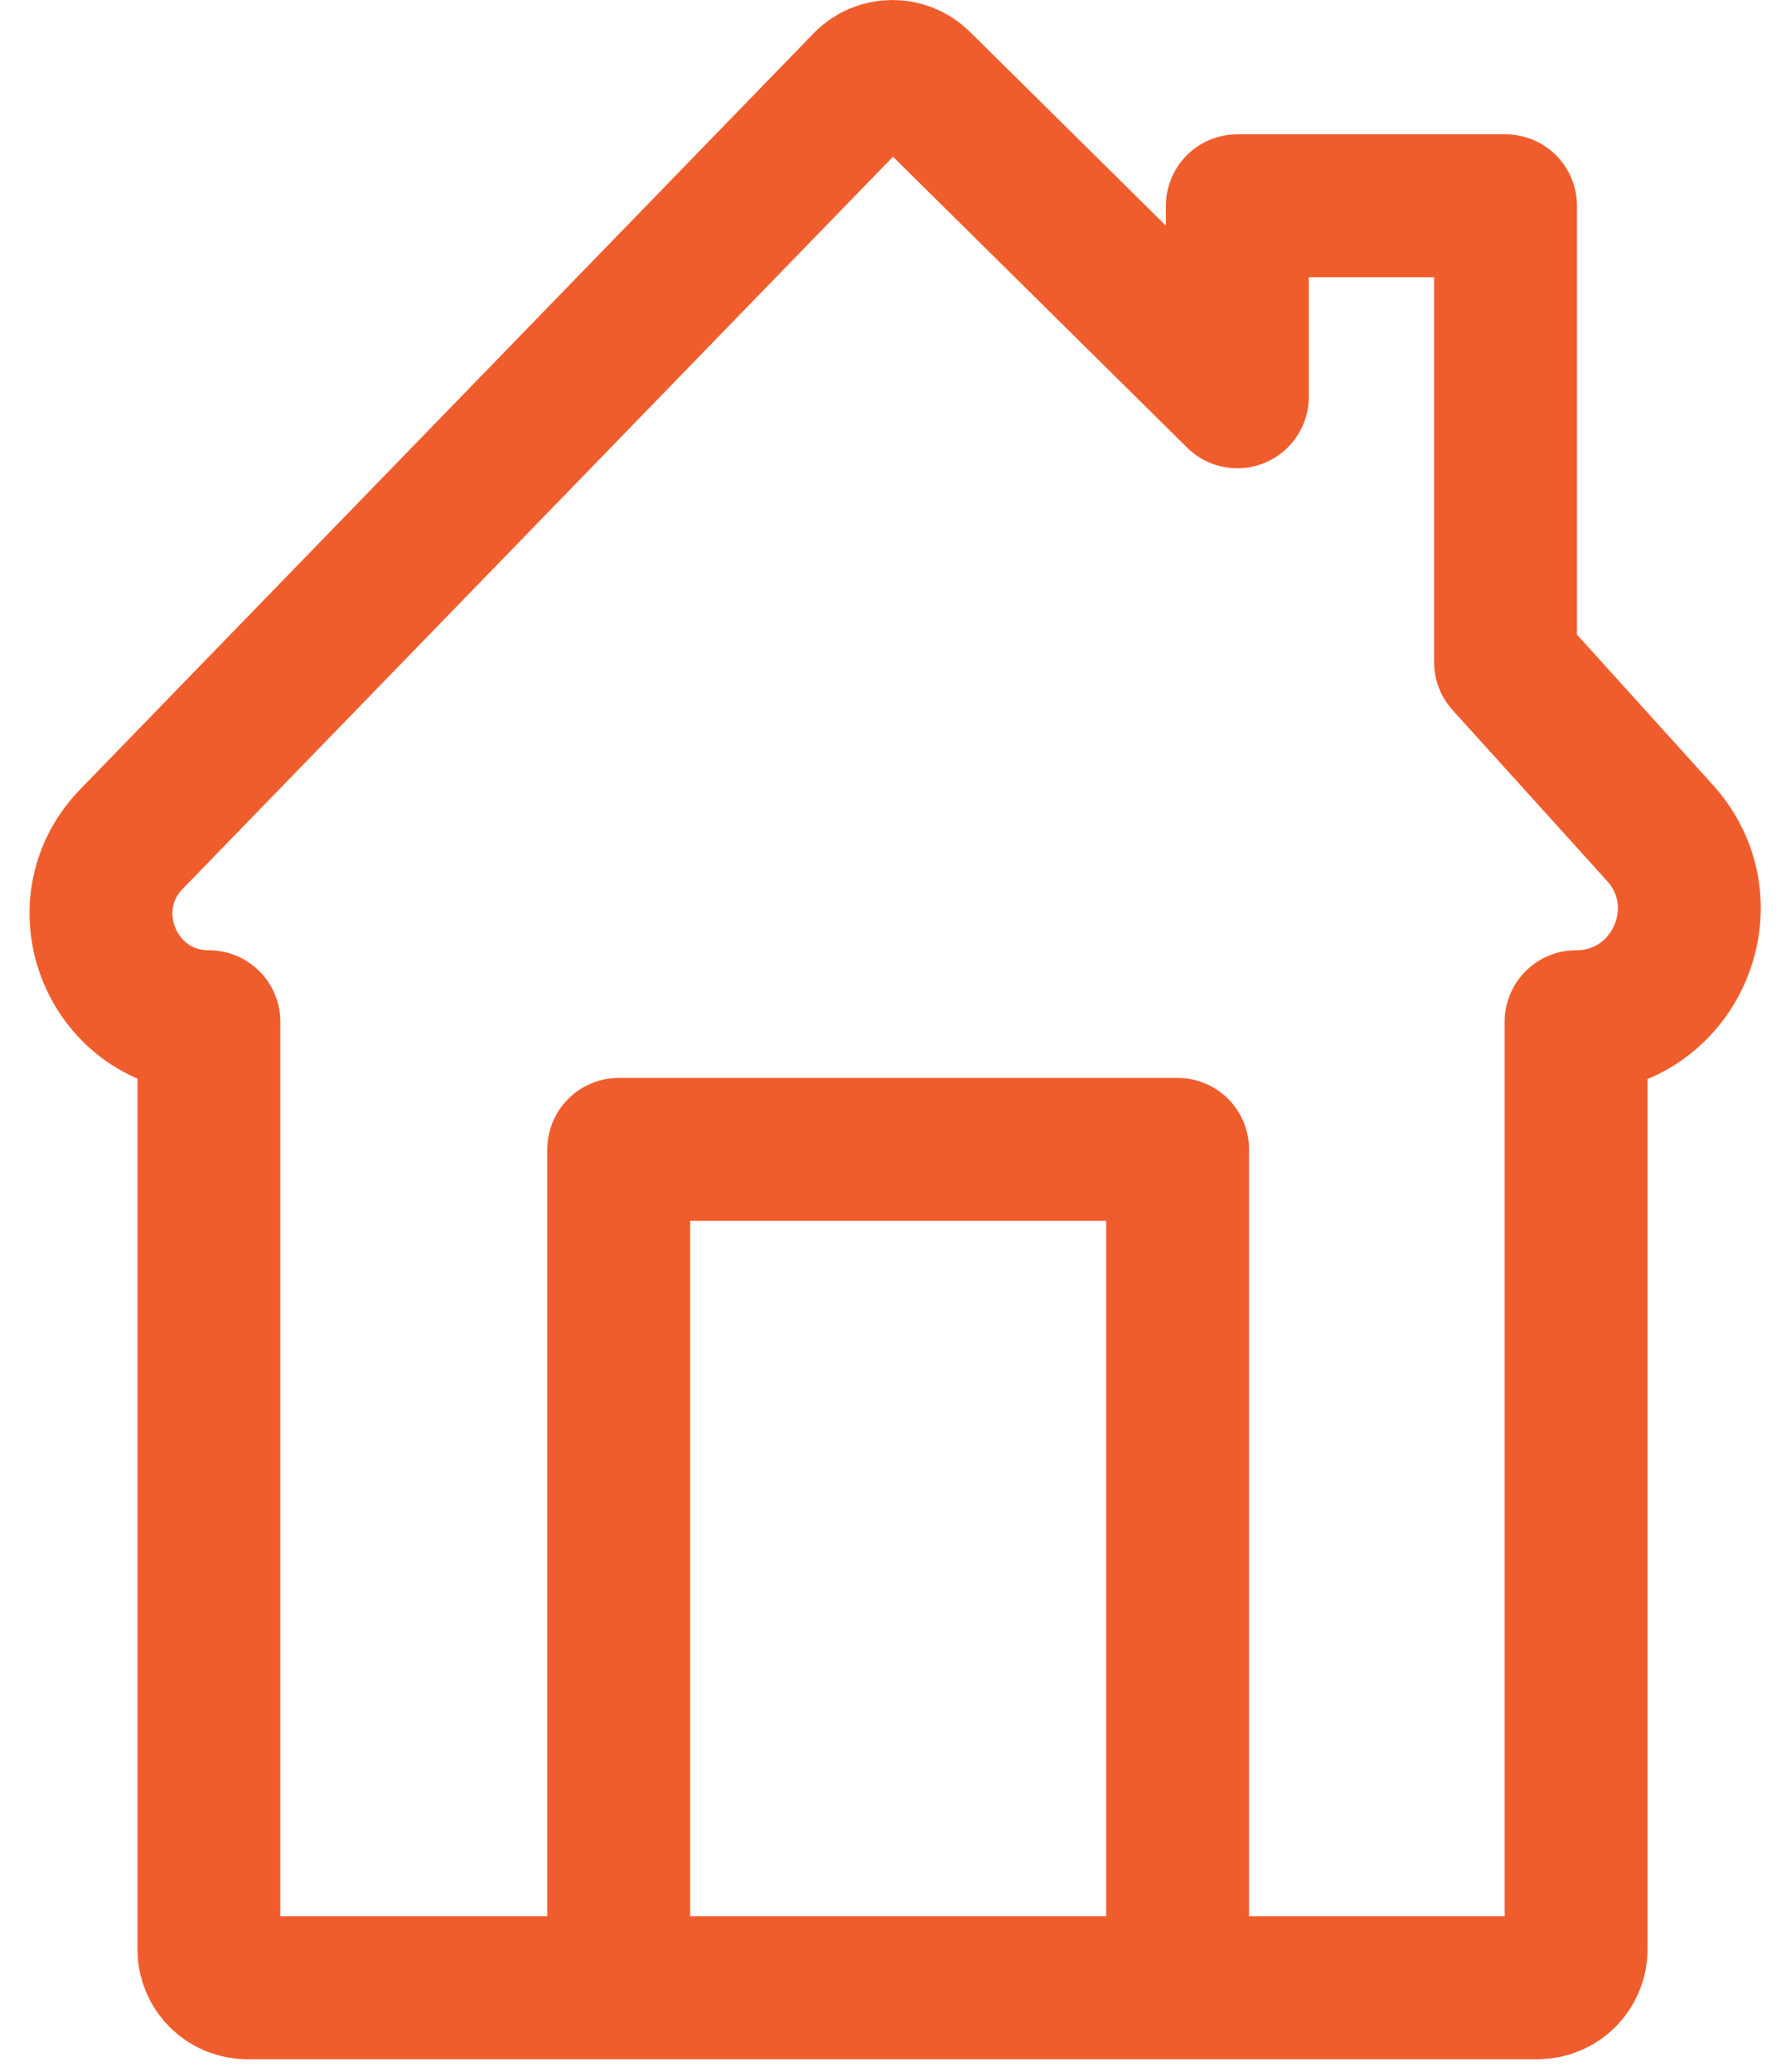 <svg width="25" height="29" viewBox="0 0 25 29" fill="none" xmlns="http://www.w3.org/2000/svg">
<g id="48. Home">
<g id="48. Home_2">
<path id="Layer 1" fill-rule="evenodd" clip-rule="evenodd" d="M12.873 1.156C12.663 0.948 12.323 0.948 12.113 1.156L1.842 11.742C0.914 12.698 1.592 14.3 2.924 14.3V14.3V27.283C2.924 27.581 3.165 27.821 3.461 27.821H21.525C21.82 27.821 22.062 27.58 22.062 27.283V14.3V14.3C23.433 14.3 24.155 12.674 23.235 11.657L21.074 9.267V2.88H17.32V5.554L12.873 1.156Z" stroke="#F05D2D" stroke-width="2" stroke-linecap="round" stroke-linejoin="round"/>
<path id="Layer 2" d="M8.661 27.821V16.087V16.087H16.484V27.821" stroke="#F05D2D" stroke-width="2" stroke-linecap="round" stroke-linejoin="round"/>
</g>
</g>
</svg>
